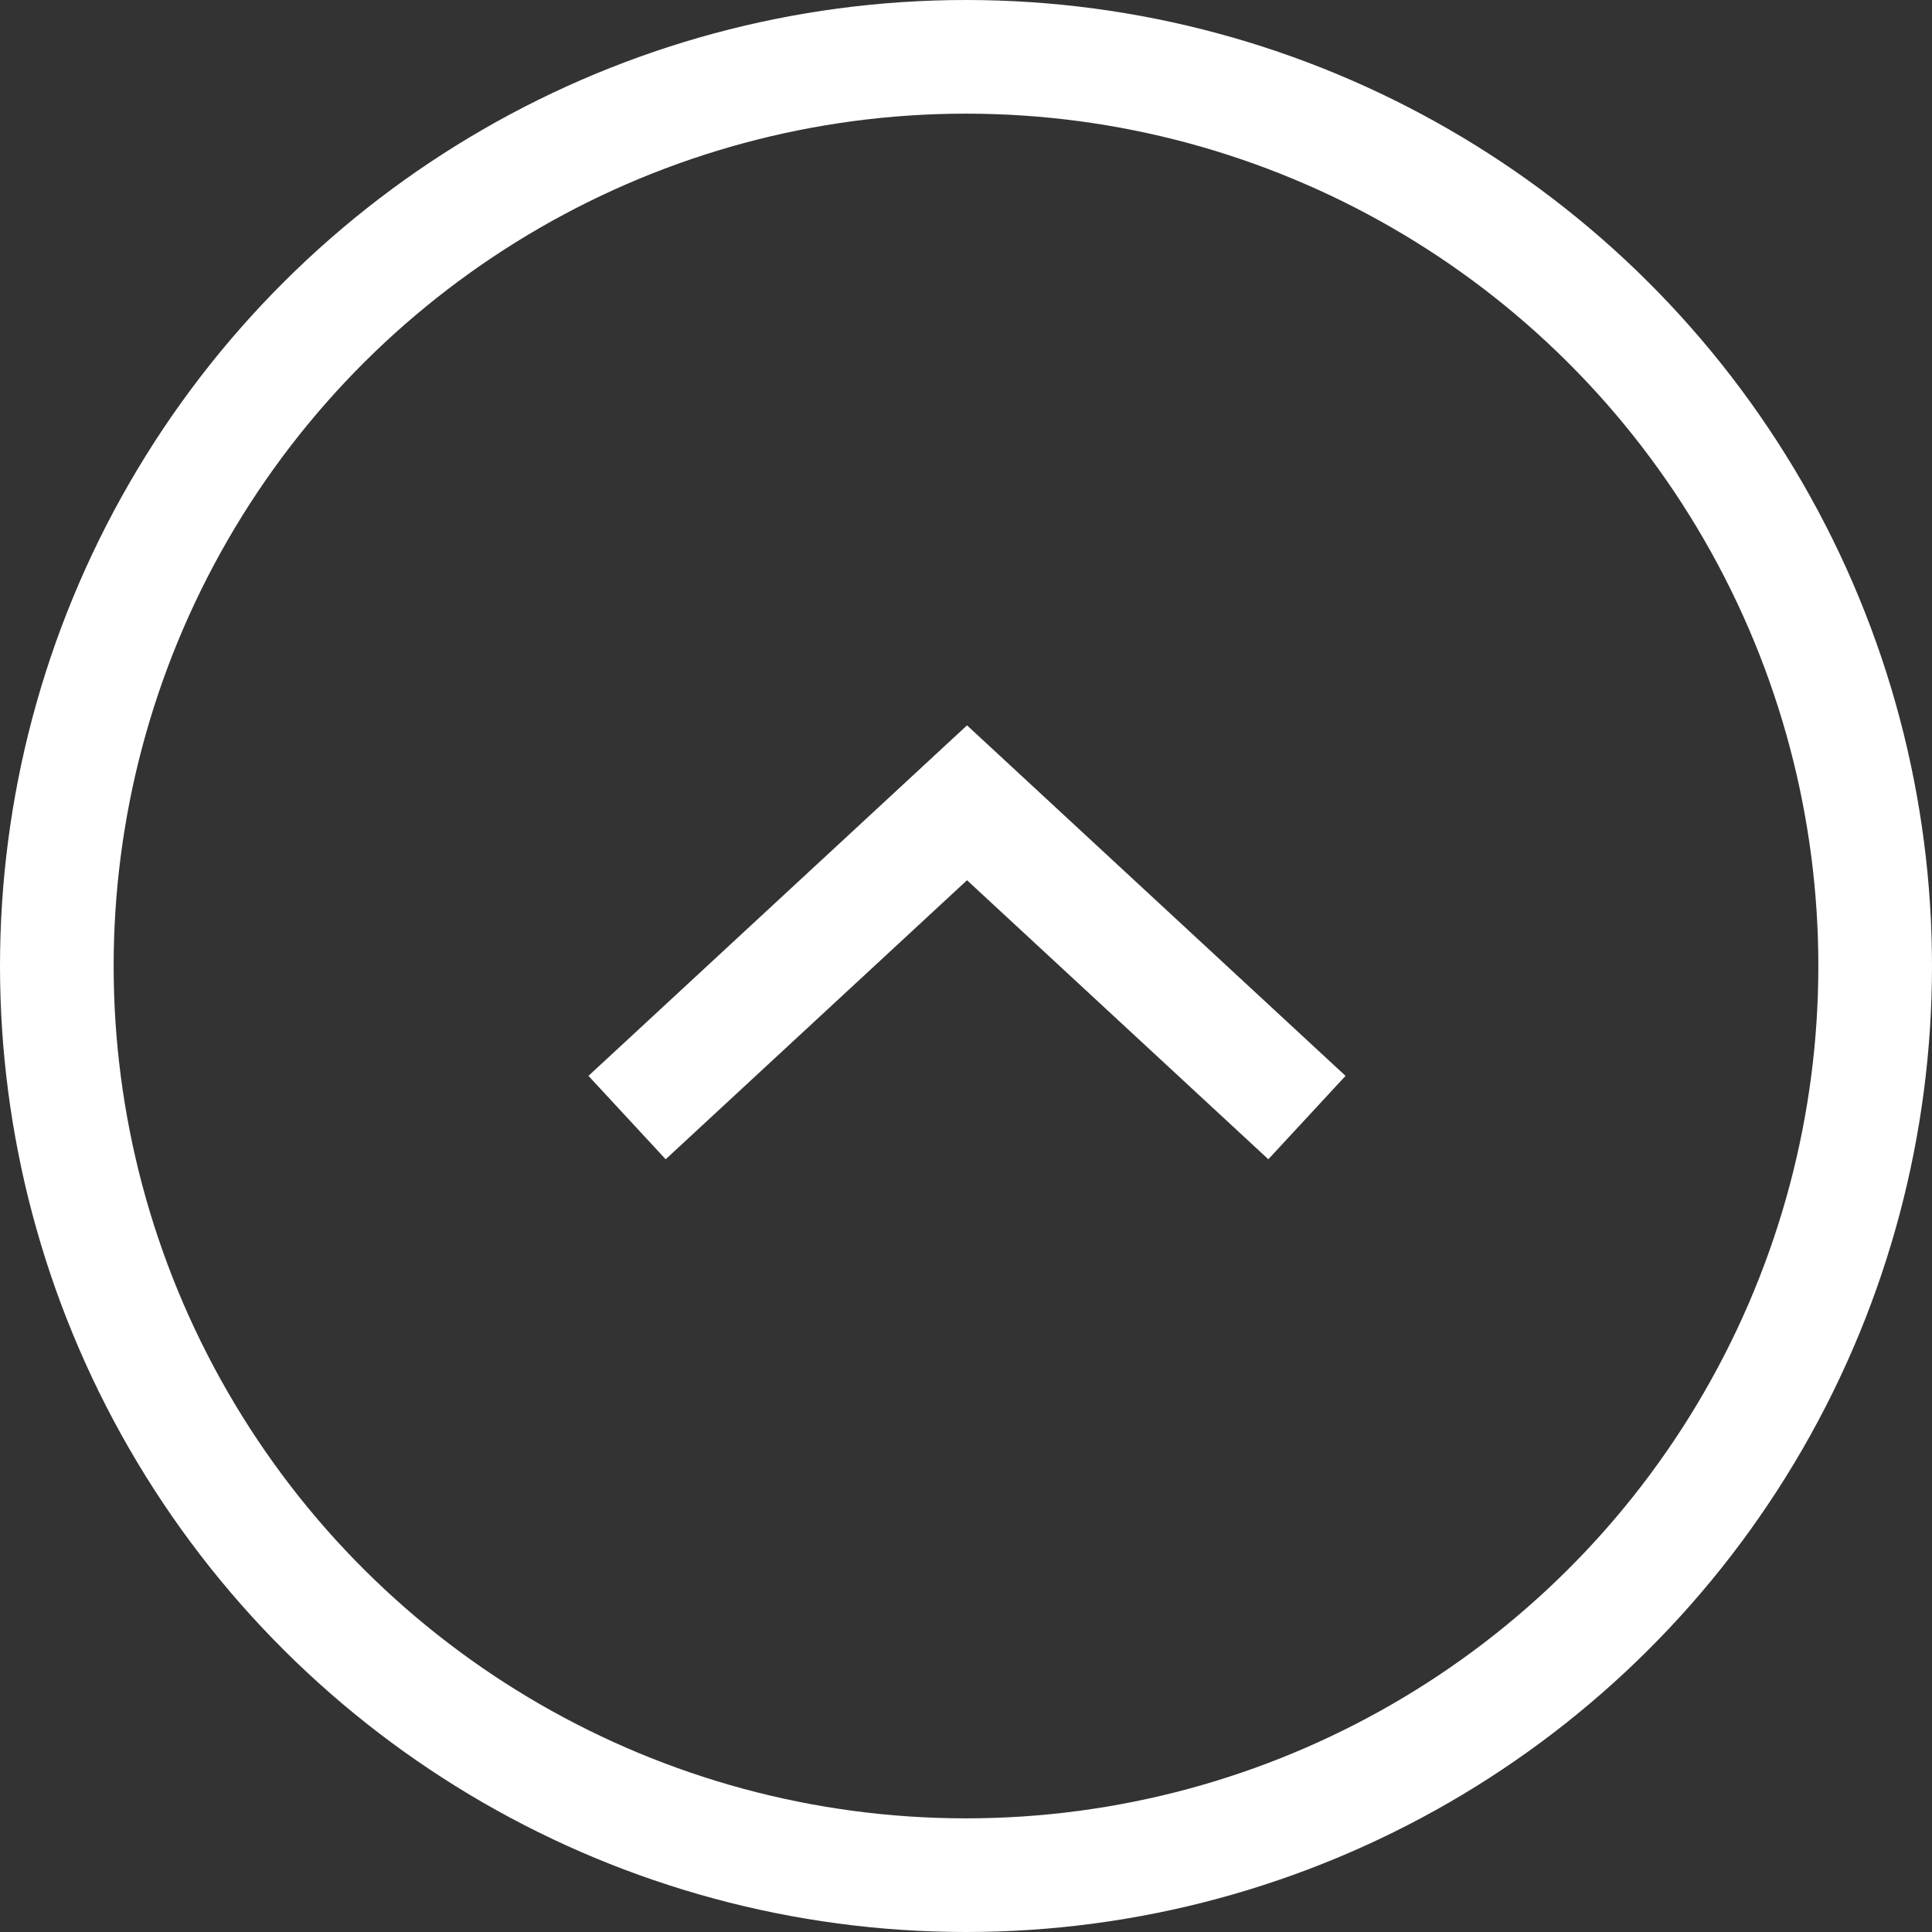 <svg xmlns="http://www.w3.org/2000/svg" width="51" height="51" viewBox="0 0 51 51">
  <rect x="0" y="0" width="51" height="51" fill="#333333" stroke="none"/>
  <g id="Group_1272" data-name="Group 1272" transform="translate(-1513 -502.814)">
    <g id="Group_1252" data-name="Group 1252" transform="translate(3077 1760.814) rotate(180)">
      <path id="Union_19" data-name="Union 19" d="M8.974.362,0,8.671,8.974.362,8.583,0l.391.362L9.364,0l-.39.362,8.973,8.309Z" transform="translate(1547.447 1237.17) rotate(180)" fill="none" stroke="#fff" stroke-linecap="round" stroke-width="3"/>
      <g id="Ellipse_116" data-name="Ellipse 116" transform="translate(1513 1258) rotate(-90)" fill="none" stroke="#fff" stroke-width="3">
        <circle cx="25.5" cy="25.5" r="25.5" stroke="none"/>
        <circle cx="25.5" cy="25.5" r="24" fill="none"/>
      </g>
    </g>
  </g>
</svg>
